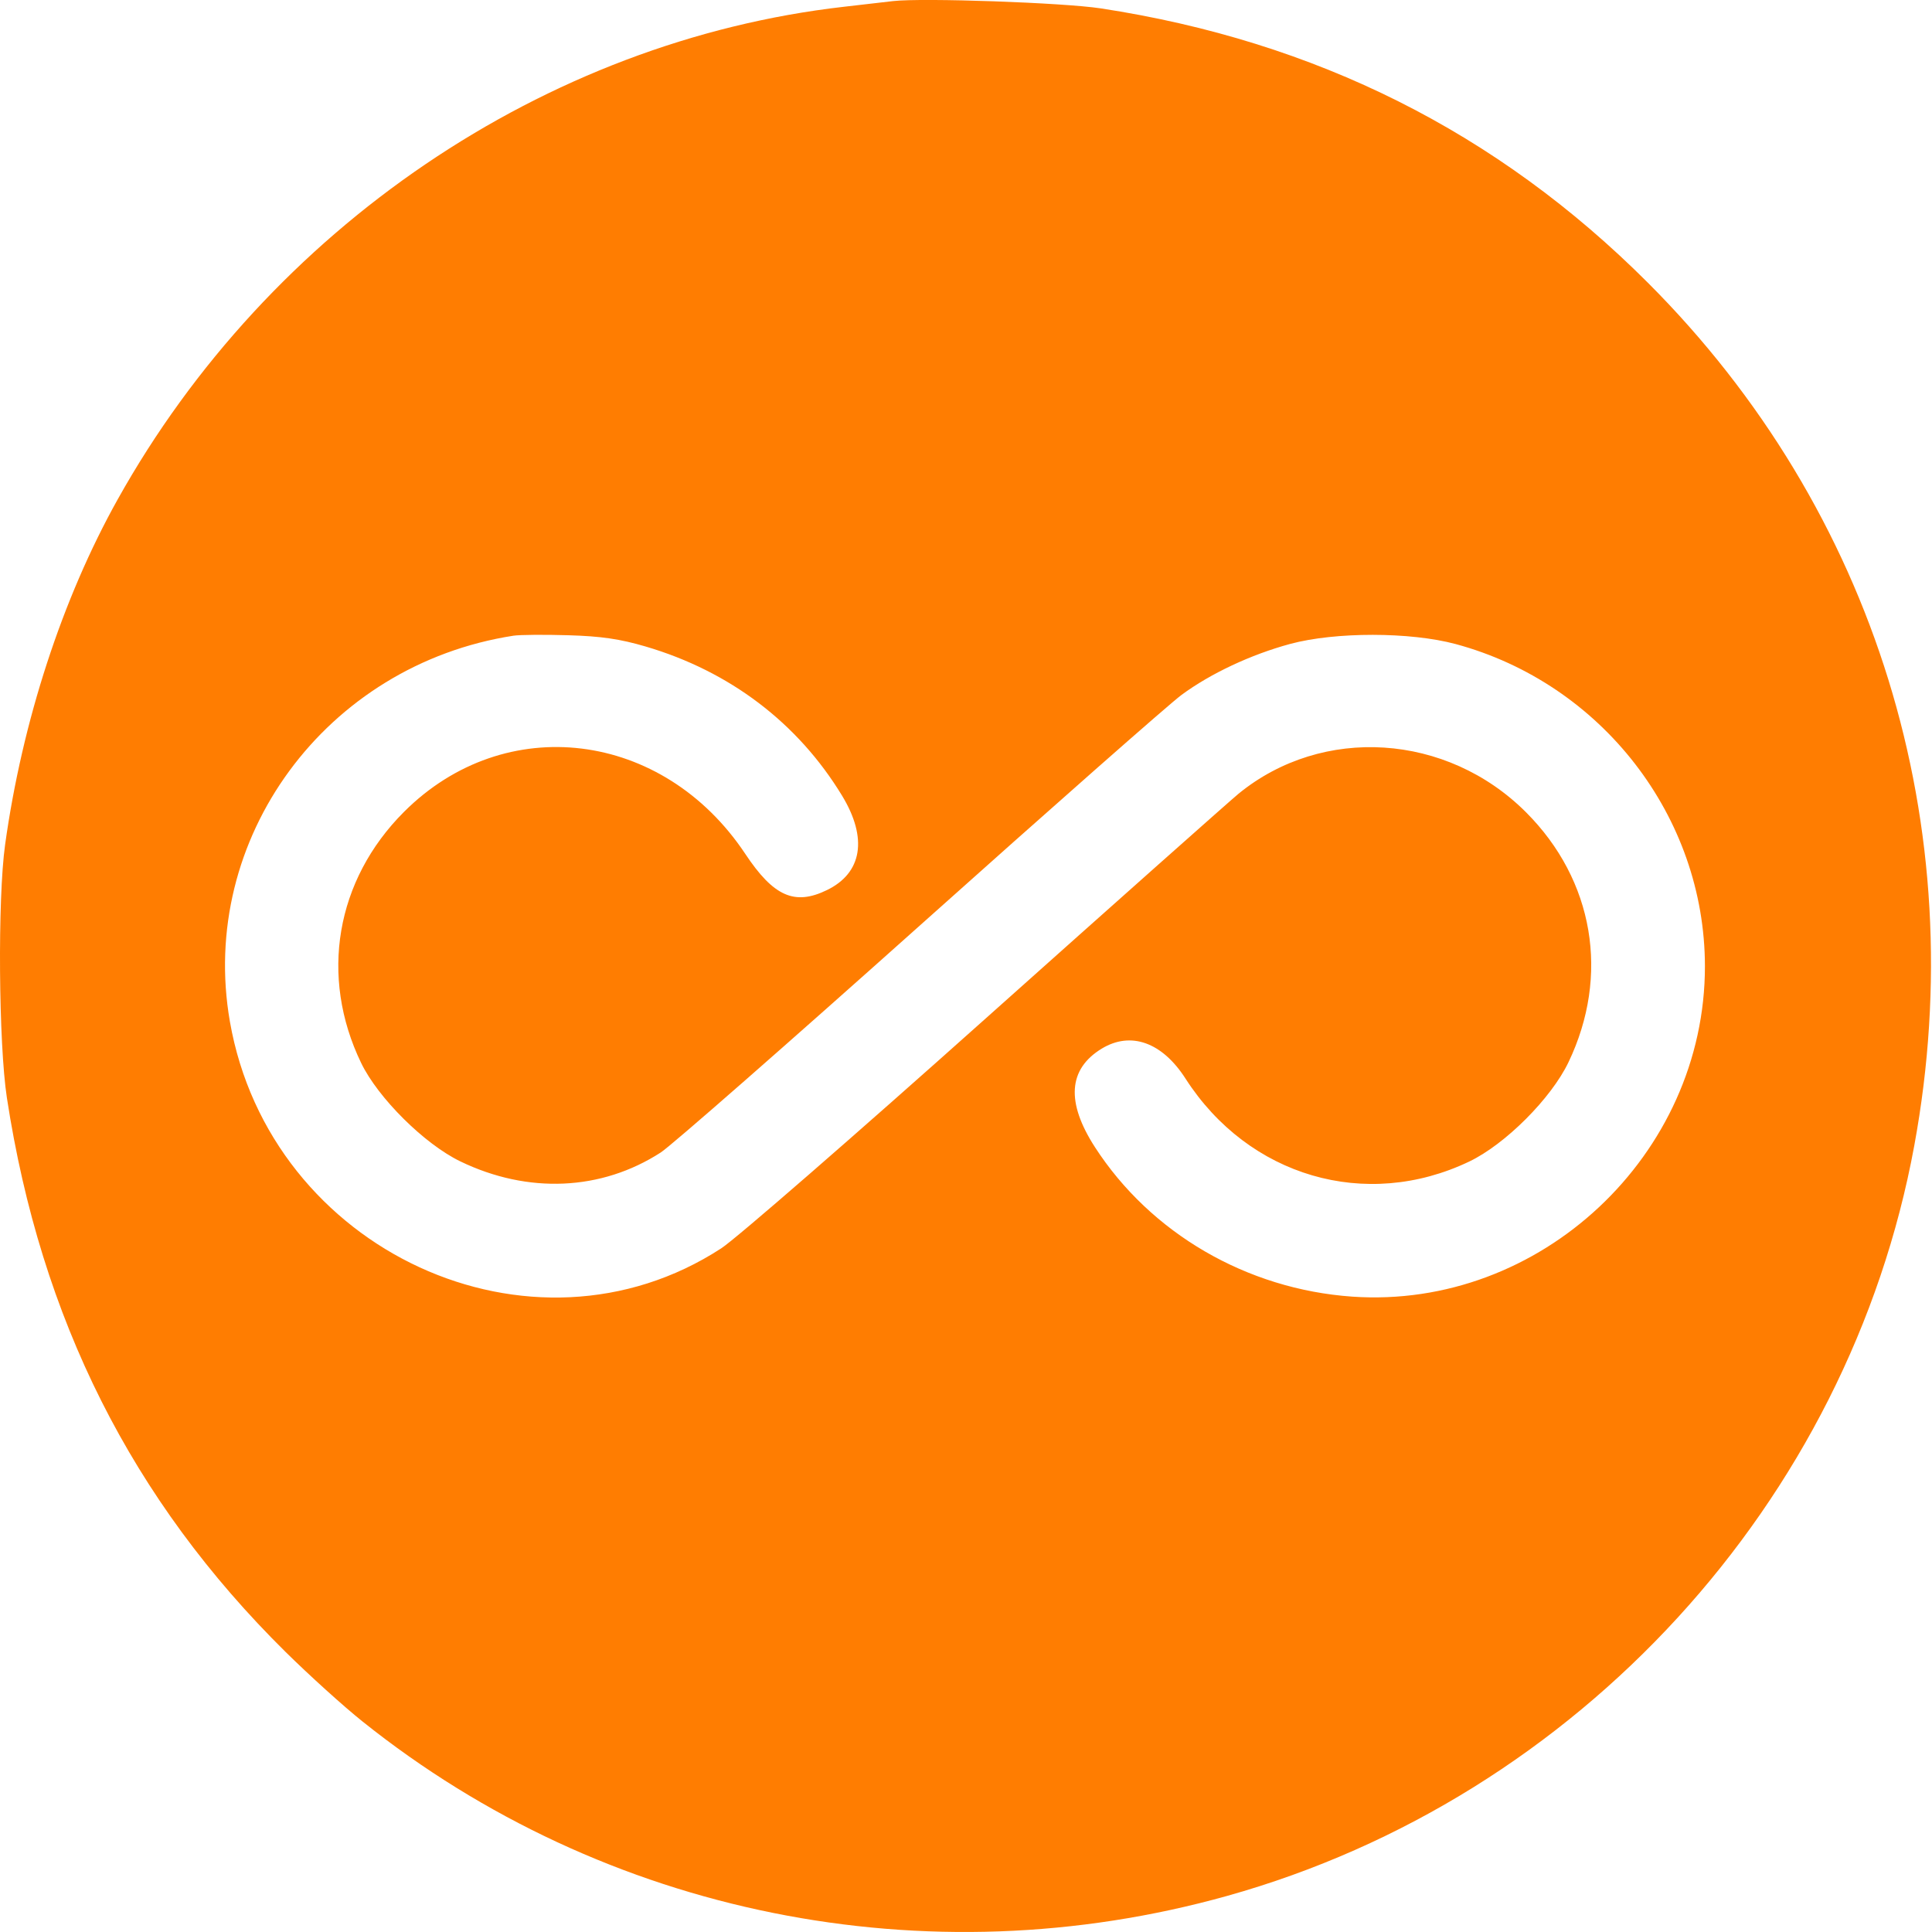 <svg width="30" height="30" viewBox="0 0 30 30" fill="none" xmlns="http://www.w3.org/2000/svg">
<path fill-rule="evenodd" clip-rule="evenodd" d="M13.867 0.017C13.754 0.031 13.411 0.07 13.105 0.105C8.465 0.635 4.178 3.543 1.826 7.757C0.967 9.295 0.345 11.203 0.079 13.118C-0.038 13.958 -0.022 16.206 0.107 17.047C0.634 20.483 2.048 23.294 4.434 25.651C4.801 26.013 5.338 26.499 5.629 26.731C9.389 29.739 14.387 30.746 19.057 29.439C24.504 27.914 28.708 23.323 29.725 17.788C30.637 12.832 29.12 7.922 25.587 4.389C23.252 2.054 20.433 0.64 17.092 0.13C16.508 0.041 14.323 -0.036 13.867 0.017ZM10.022 10.038C11.331 10.422 12.389 11.225 13.076 12.356C13.477 13.016 13.389 13.556 12.839 13.822C12.338 14.065 12.012 13.92 11.572 13.258C10.295 11.339 7.842 11.037 6.273 12.607C5.213 13.667 4.958 15.161 5.608 16.506C5.871 17.05 6.591 17.765 7.148 18.034C8.199 18.542 9.339 18.491 10.261 17.895C10.422 17.791 12.23 16.207 14.278 14.376C16.326 12.544 18.157 10.931 18.346 10.791C18.797 10.458 19.424 10.164 20.033 9.999C20.734 9.81 21.898 9.811 22.604 10.001C24.871 10.613 26.471 12.681 26.474 15.001C26.477 17.935 23.913 20.337 20.996 20.134C19.36 20.019 17.867 19.151 17.001 17.811C16.552 17.115 16.587 16.601 17.106 16.284C17.558 16.009 18.046 16.183 18.409 16.749C19.387 18.271 21.21 18.804 22.815 18.036C23.375 17.768 24.087 17.055 24.355 16.495C25.001 15.146 24.75 13.667 23.696 12.613C22.467 11.384 20.537 11.26 19.233 12.324C19.104 12.43 17.336 14.001 15.304 15.816C13.272 17.632 11.426 19.237 11.201 19.383C8.256 21.3 4.193 19.427 3.57 15.864C3.074 13.023 5.058 10.322 7.974 9.871C8.071 9.856 8.454 9.853 8.824 9.864C9.335 9.879 9.626 9.922 10.022 10.038Z" fill="#FF7D01"/>
</svg>
